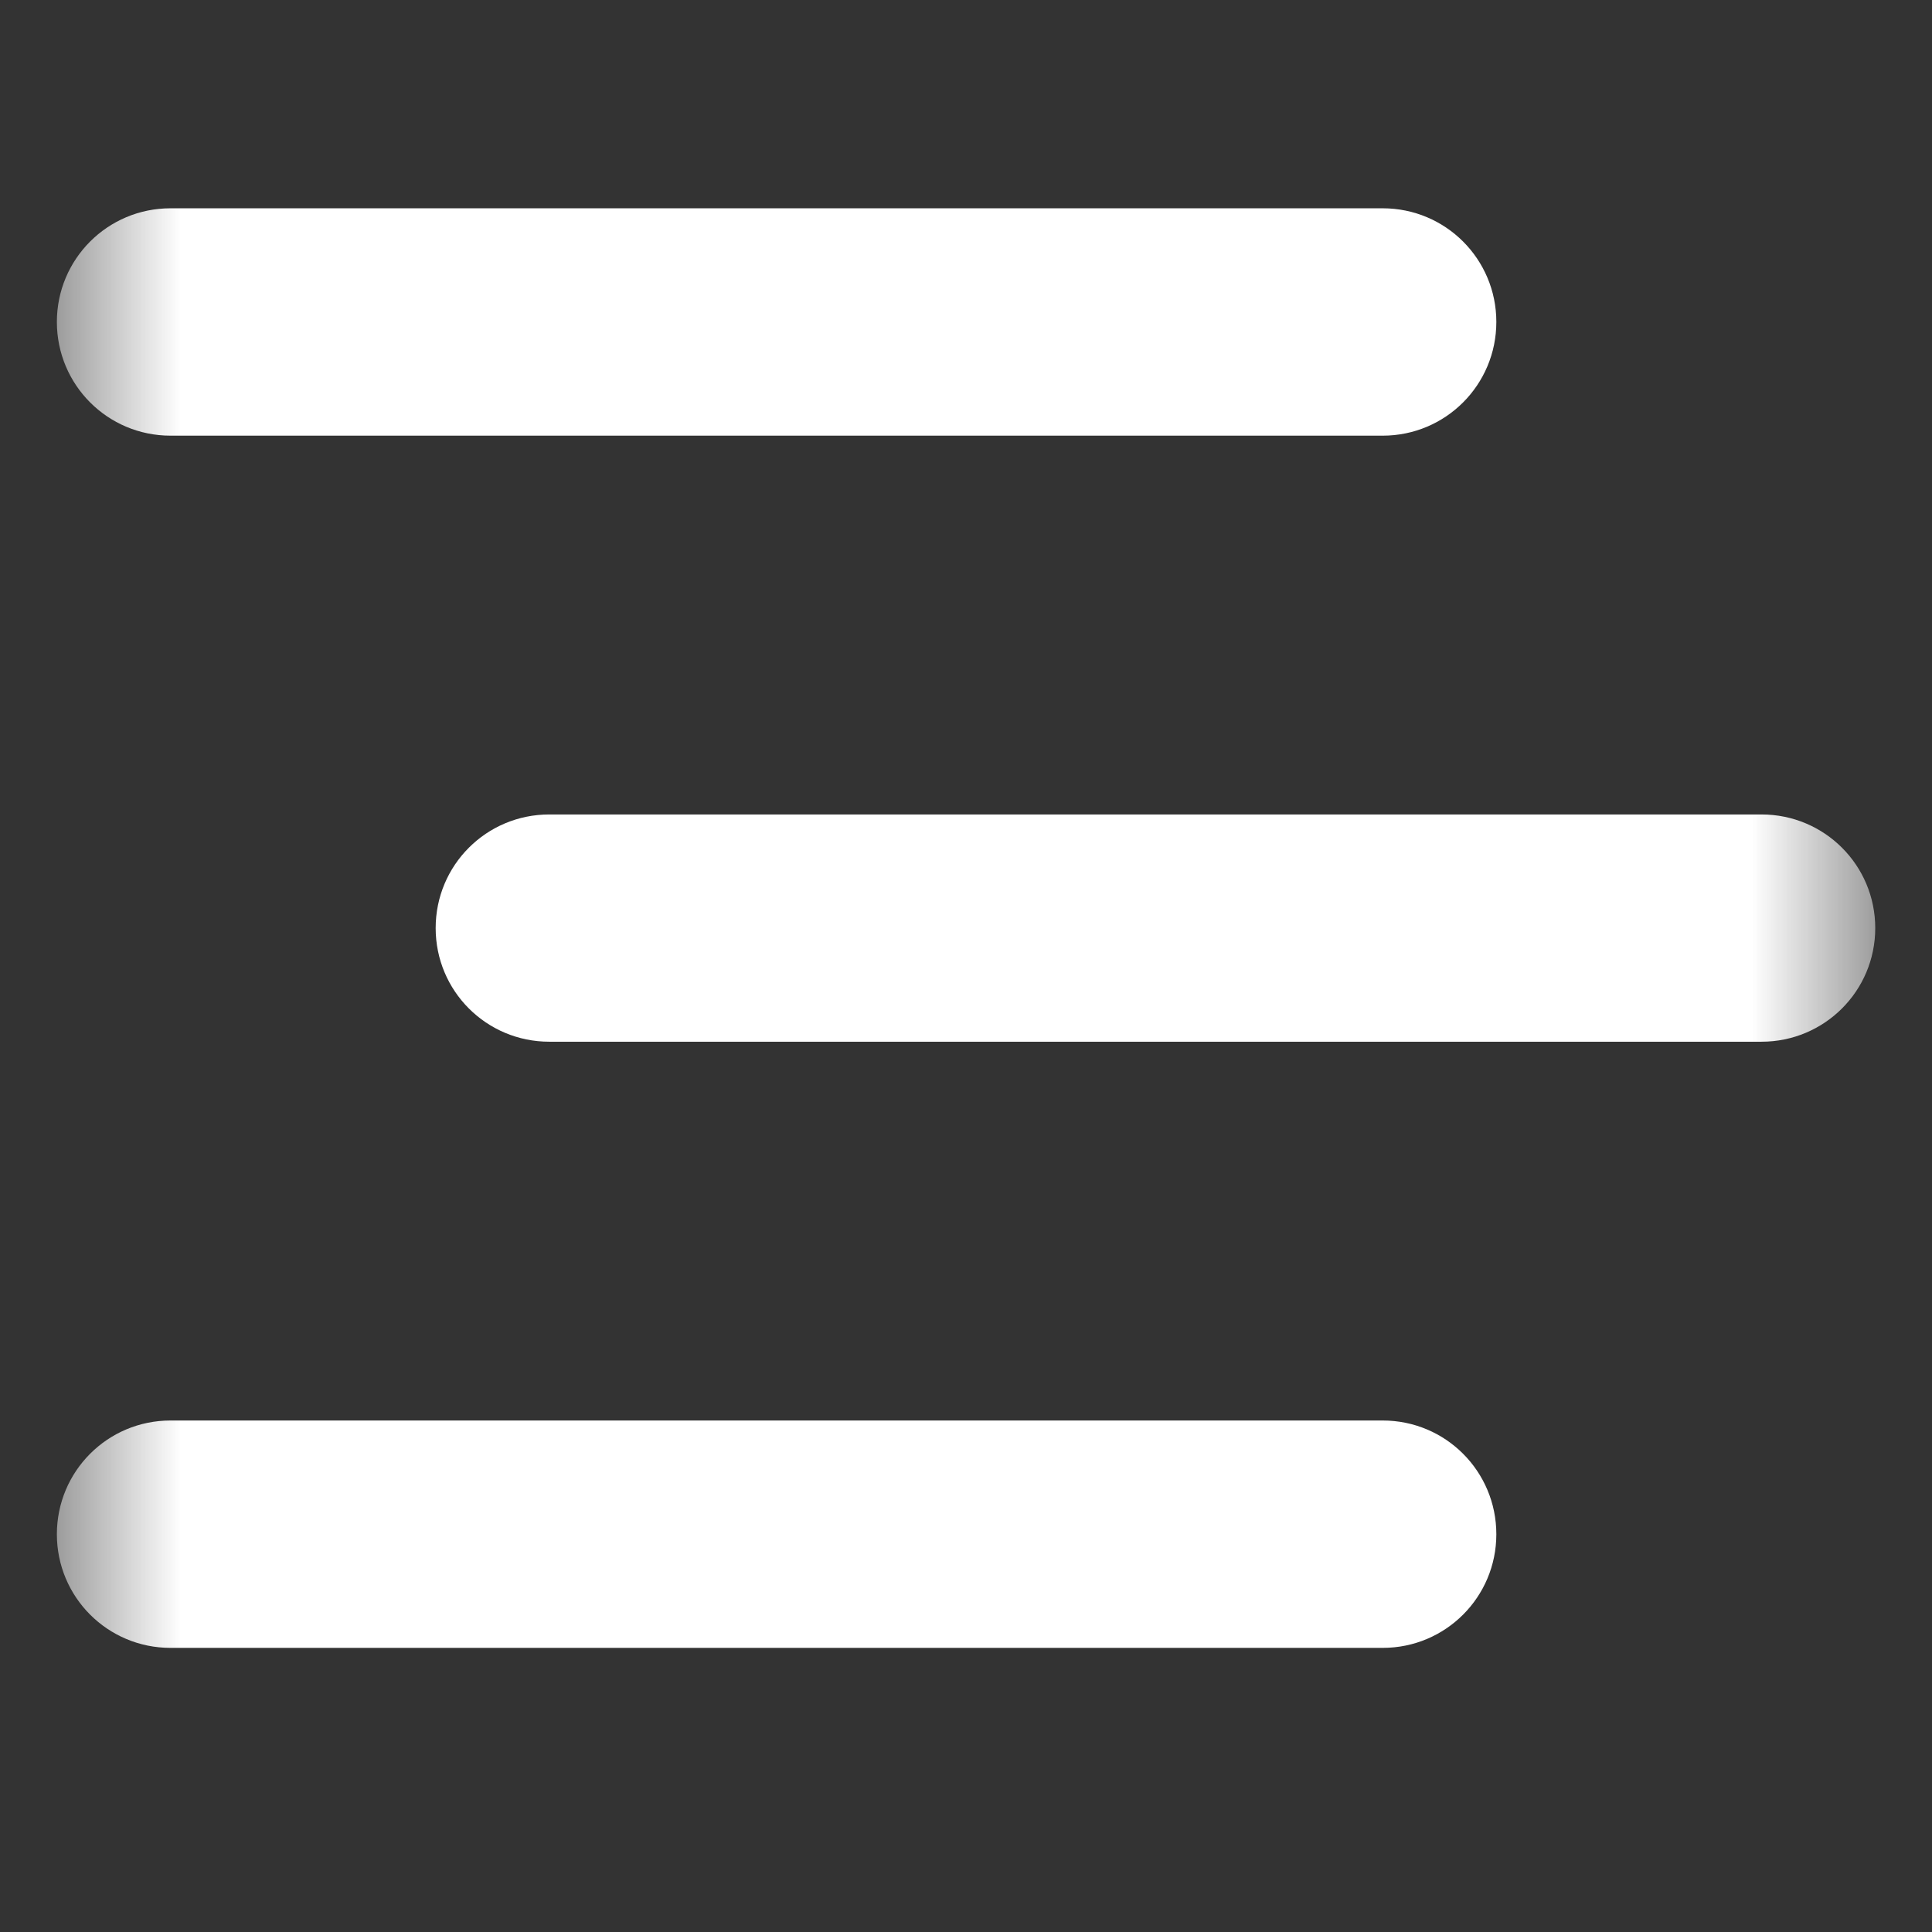 <?xml version="1.0" encoding="UTF-8"?> <svg xmlns="http://www.w3.org/2000/svg" width="16" height="16" viewBox="0 0 16 16" fill="none"><rect x="0" y="0" width="16" height="16" fill="#333333" stroke="none"/><g clip-path="url(#clip0_65_5)"><g clip-path="url(#clip1_65_5)"><mask id="mask0_65_5" style="mask-type:luminance" maskUnits="userSpaceOnUse" x="0" y="0" width="16" height="16"><path d="M15.53 0.471H0.471V15.529H15.53V0.471Z" fill="white"></path></mask><g mask="url(#mask0_65_5)"><path d="M0.471 2.666C0.471 2.146 0.891 1.725 1.412 1.725H11.451C11.972 1.725 12.392 2.146 12.392 2.666C12.392 3.187 11.972 3.608 11.451 3.608H1.412C0.891 3.608 0.471 3.187 0.471 2.666ZM11.451 11.764H1.412C0.891 11.764 0.471 12.185 0.471 12.706C0.471 13.226 0.891 13.647 1.412 13.647H11.451C11.972 13.647 12.392 13.226 12.392 12.706C12.392 12.185 11.972 11.764 11.451 11.764ZM14.588 6.745H4.549C4.028 6.745 3.608 7.165 3.608 7.686C3.608 8.207 4.028 8.627 4.549 8.627H14.588C15.109 8.627 15.53 8.207 15.53 7.686C15.53 7.165 15.109 6.745 14.588 6.745Z" fill="white"></path></g></g></g><defs><clipPath id="clip0_65_5"><rect width="16" height="16" fill="white"></rect></clipPath><clipPath id="clip1_65_5"><rect width="16" height="15.059" fill="white" transform="translate(0 0.471)"></rect></clipPath></defs></svg> 